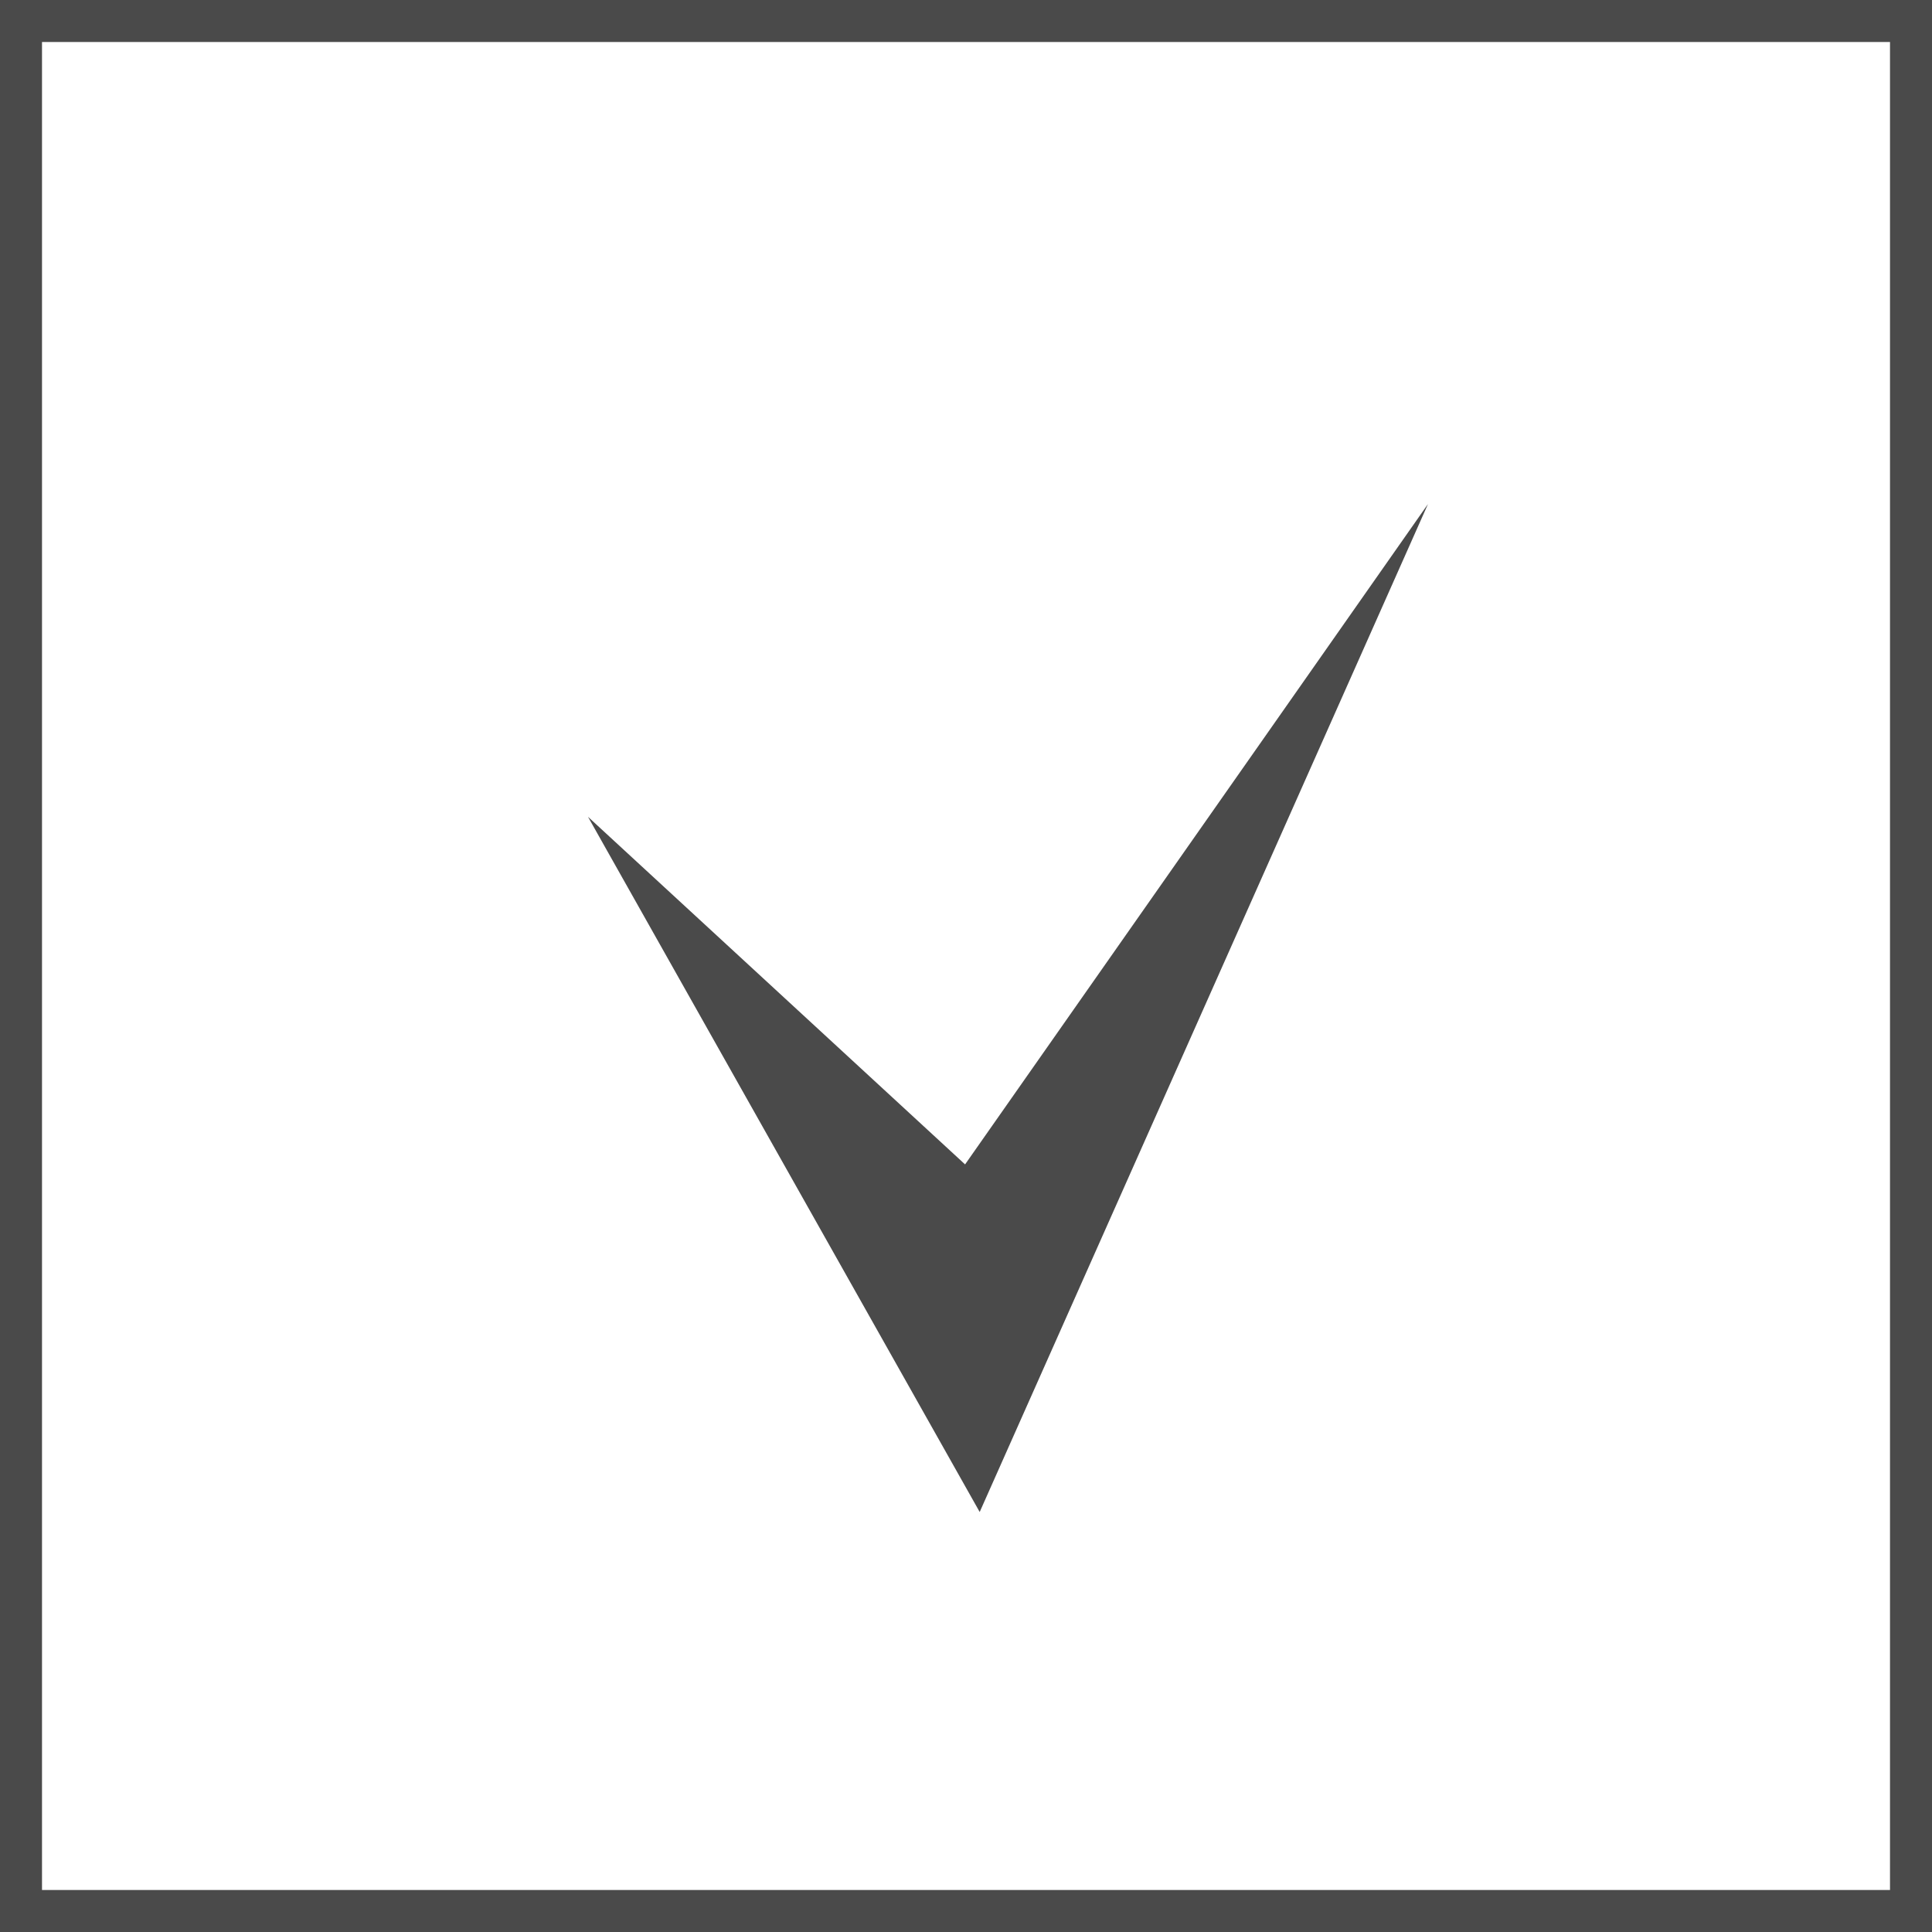 <svg width="23" height="23" viewBox="0 0 23 23" fill="none" xmlns="http://www.w3.org/2000/svg">
<rect x="0.25" y="0.25" width="22.5" height="22.5" stroke="#4A4A4A" stroke-width="0.5"/>
<path d="M11.663 18L7 9.724L11.489 13.862L17 6L11.663 18Z" fill="#4A4A4A"/>
</svg>
